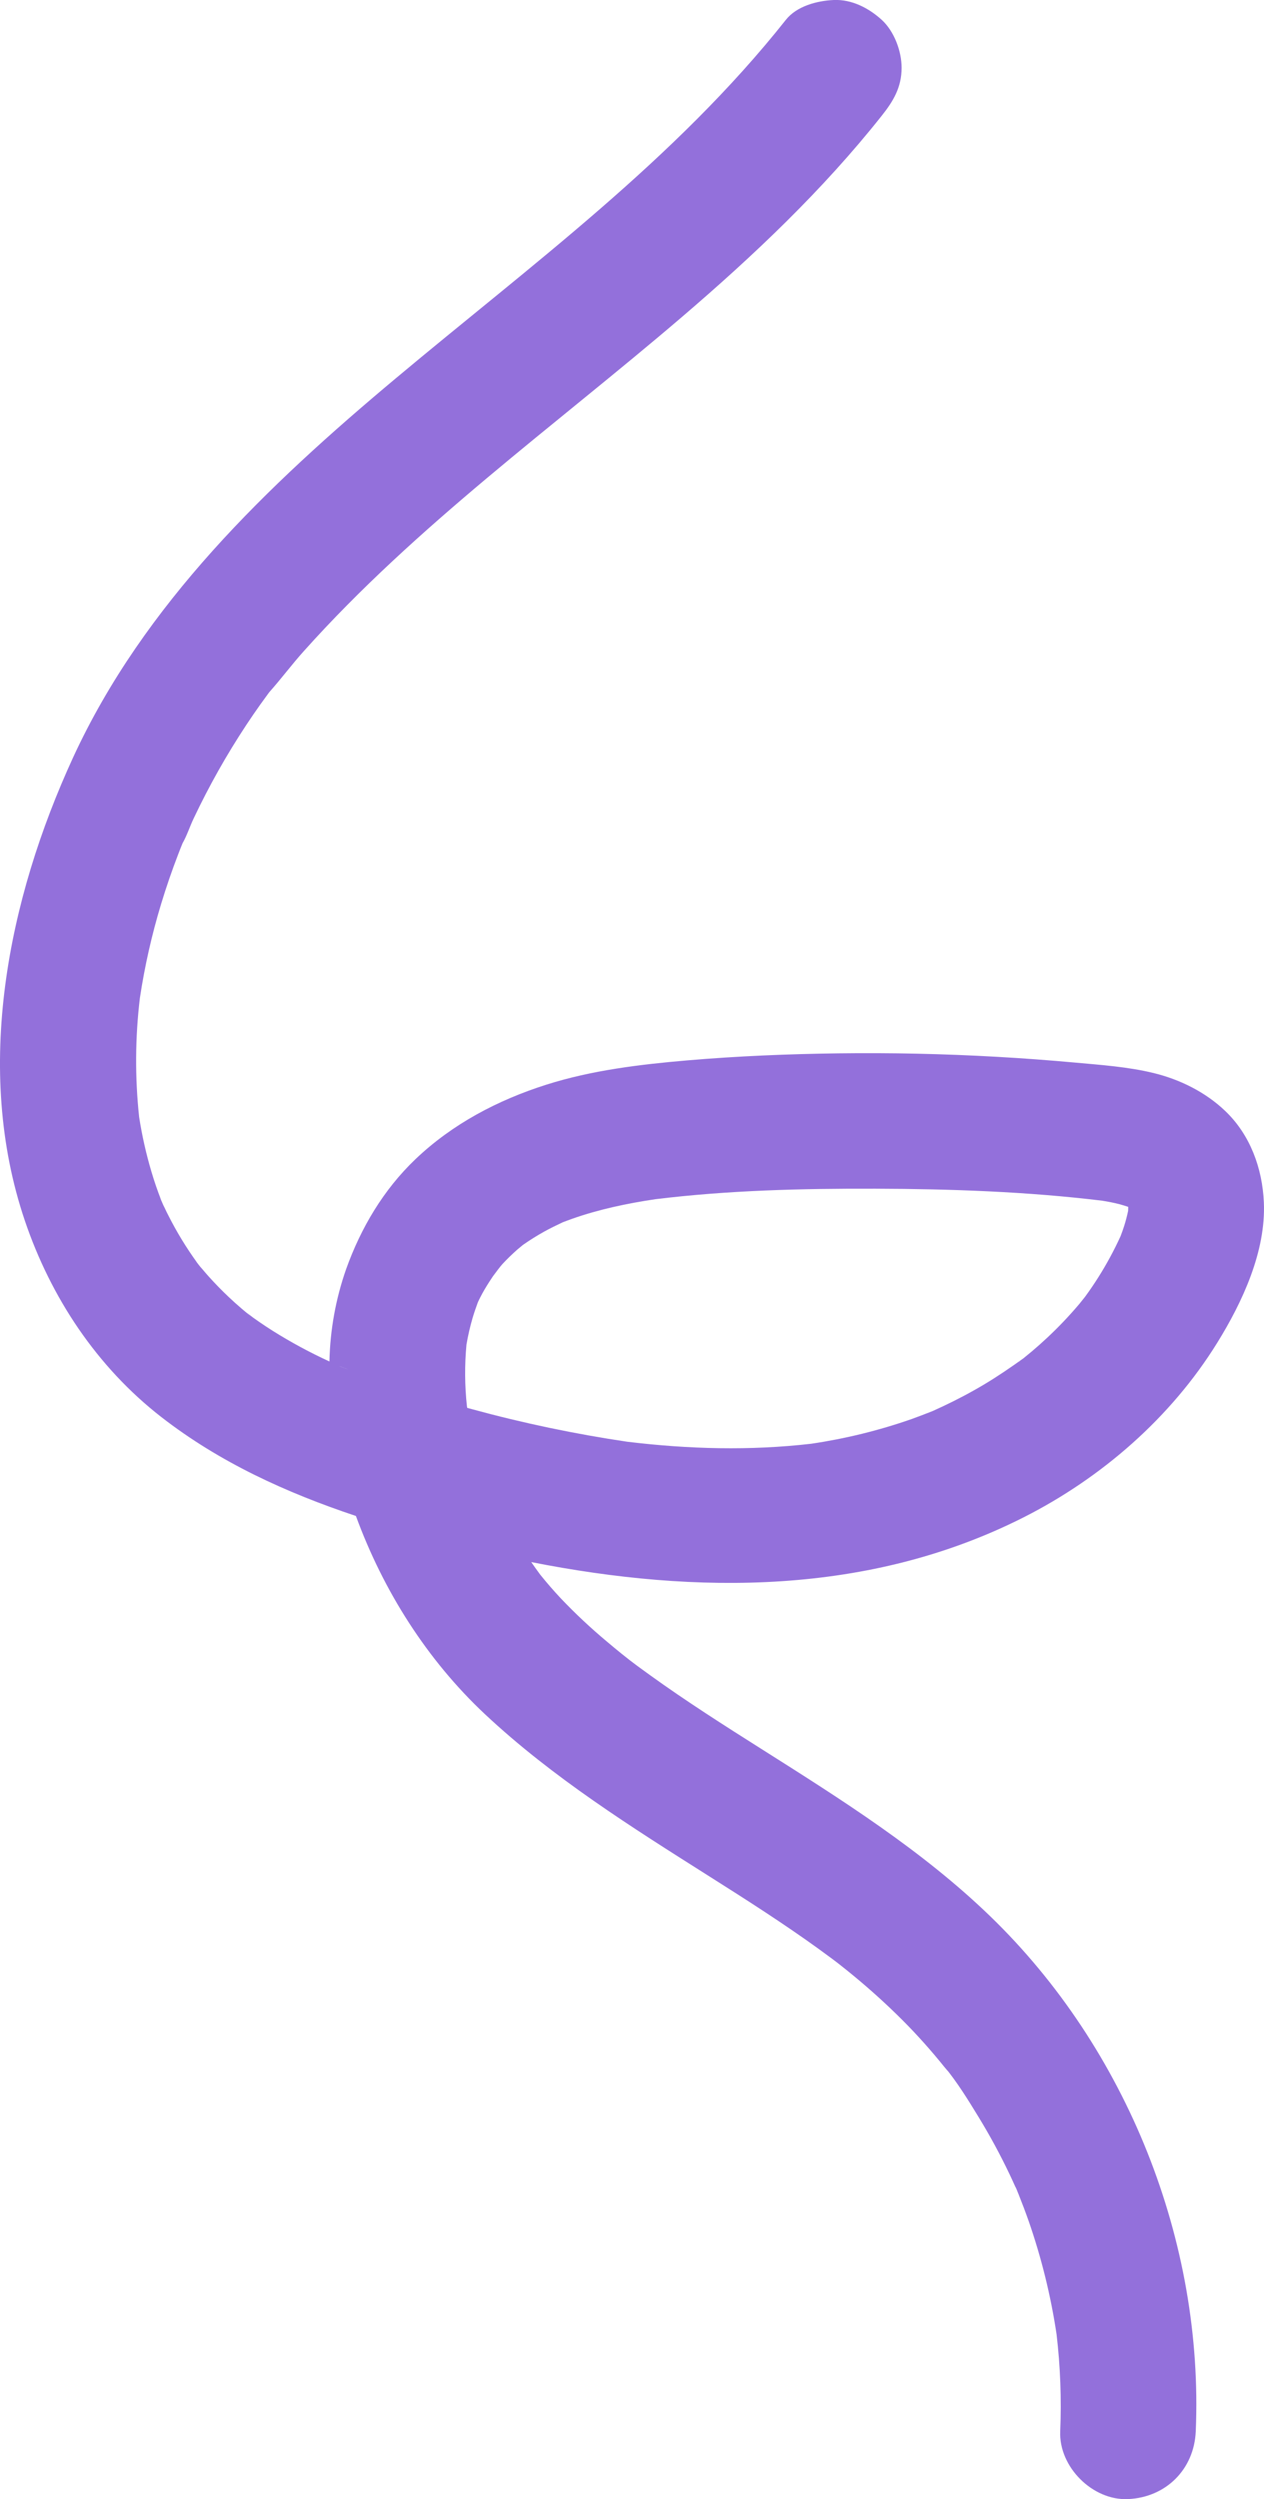 <?xml version="1.0" encoding="utf-8"?>
<!-- Generator: Adobe Illustrator 25.1.0, SVG Export Plug-In . SVG Version: 6.00 Build 0)  -->
<svg version="1.1" id="Layer_1" xmlns="http://www.w3.org/2000/svg" xmlns:xlink="http://www.w3.org/1999/xlink" x="0px" y="0px"
	 viewBox="0 0 694.03 1372.34" style="enable-background:new 0 0 694.03 1372.34;" xml:space="preserve">
<style type="text/css">
	.st0{fill:#9370DB;}
</style>
<path class="st0" d="M562.11,833.16c42.88-21.72,80.83-54.79,106.21-95.77c13.89-22.42,26.83-50.26,25.63-77.23
	c-0.83-18.64-7.46-36.93-21.15-50.05c-10.87-10.41-24.89-17.36-39.44-20.9c-14-3.41-28.73-4.42-43.08-5.73s-28.81-2.38-43.25-3.19
	c-28.867-1.627-57.767-2.253-86.7-1.88c-27.66,0.36-55.37,1.5-82.94,3.86c-26,2.23-52.41,5.42-77.34,13.32
	c-26.68,8.46-51.68,21.59-72,41c-17.54,16.78-29.87,37.61-38,60.31c-5.714,16.313-8.806,33.429-9.16,50.71
	c-10.743-4.927-21.152-10.552-31.16-16.84c-2.453-1.553-4.877-3.153-7.27-4.8c-1.193-0.82-2.38-1.653-3.56-2.5
	c-0.85-0.61-6.43-5.17-1.48-1l0.7,0.59l-2.12-1.68c-1.127-0.92-2.243-1.857-3.35-2.81c-2.44-2.087-4.823-4.233-7.15-6.44
	c-3.753-3.553-7.36-7.253-10.82-11.1c-1.18-1.31-2.33-2.65-3.47-4c-0.55-0.58-1.7-1.92-2.4-2.87l-0.13-0.19
	c-0.53-0.68-1.06-1.36-1.62-2l1.1,1.28c-5.93-8.192-11.193-16.847-15.74-25.88c-0.667-1.267-1.29-2.54-1.87-3.82
	c-0.637-1.206-1.211-2.445-1.72-3.71c-0.43-1-0.83-1.94-1.28-2.89l0.93,2c-2-5.093-3.773-10.26-5.32-15.5
	c-2.933-9.869-5.194-19.926-6.77-30.1c-2.324-21.73-2.183-43.652,0.42-65.35c2.632-17.469,6.529-34.725,11.66-51.63
	c2.807-9.253,5.95-18.393,9.43-27.42c0.76-2,1.537-3.967,2.33-5.9c2.43-4.24,4-9.25,6.12-13.67c8.419-17.79,18.09-34.96,28.94-51.38
	c2.48-3.747,5.02-7.45,7.62-11.11c1.38-1.947,2.78-3.877,4.2-5.79l0.78-1.05c6.52-7.32,12.41-15.26,19-22.58
	c61.73-69,137.35-123.33,207.41-183.3c39.54-33.84,77.47-69.76,109.85-110.64c6.37-8,10.9-15.61,10.9-26.31
	c0-9.13-4.05-20-10.9-26.31C477,4.42,467.71-0.42,457.8,0c-9.19,0.41-20.33,3.34-26.31,10.9c-60.67,76.61-140,134.7-214.36,197
	c-70.28,58.83-138.07,123.58-177,208.05C4.32,493.79-14.6,586.89,13.64,670.28c14.3,42.21,39.54,80.31,74.87,107.79
	c32.14,25,68.74,41.62,106.92,54.38c15,41,39,79,70.87,108.86c37.2,34.85,80.64,62.11,123.54,89.26
	c20.18,12.77,40.32,25.63,59.68,39.62c2.587,1.873,5.16,3.763,7.72,5.67l2.72,2.06l4.87,3.86c2.48,2,4.94,4.03,7.38,6.09
	c9.18,7.76,18,15.92,26.41,24.56c3.873,4,7.643,8.1,11.31,12.3c2.06,2.36,4.087,4.75,6.08,7.17c0.887,1.073,1.763,2.153,2.63,3.24
	c2.91,3.63,1.49,1.68-0.1-0.31c7.06,8.56,13.11,18.38,18.85,27.79c6.169,10.108,11.81,20.528,16.9,31.22
	c1.06,2.22,2.08,4.46,3.09,6.7c0.291,0.517,0.552,1.052,0.78,1.6c0.31,0.76,0.61,1.53,0.92,2.3c0.13,0.28,0.26,0.55,0.4,0.81
	l-0.29-0.56c2,5,3.89,10,5.65,15c7.014,20.195,12.136,40.997,15.3,62.14c2.068,17.67,2.737,35.475,2,53.25
	c-0.83,19.47,17.71,38.08,37.21,37.21c20.87-0.93,36.32-16.35,37.21-37.21c4.43-104.24-37.78-210.17-112.75-282.74
	c-37.35-36.16-81.72-64.12-125.45-91.78c-20.79-13.15-41.57-26.37-61.53-40.77c-2.307-1.66-4.6-3.327-6.88-5l-4.07-3.08l-4.4-3.48
	c-2.76-2.227-5.493-4.487-8.2-6.78c-8.872-7.408-17.312-15.318-25.28-23.69c-3.853-4.107-7.547-8.353-11.08-12.74l-0.28-0.35
	l-0.48-0.65c-1.52-2.06-3.007-4.147-4.46-6.26C382.6,875.73,477.51,876,562.11,833.16z M148.47,379.3l0.78-1
	C152,374.57,150.08,377.24,148.47,379.3z M510.78,775.43c-0.66,0.3-1.32,0.6-2,0.83C508.58,776.34,509.58,775.93,510.78,775.43z
	 M559.17,748.08l1.06-0.78C559.913,747.607,559.557,747.869,559.17,748.08z M187.73,750.72l-1-0.38l-0.41-0.17l-0.14-0.06
	C194.06,753,190.39,751.75,187.73,750.72L187.73,750.72z M344.66,791.72c-28.839-4.263-57.397-10.25-85.52-17.93l-2.6-0.71
	c-0.06-0.33-0.12-0.66-0.17-1c-1.207-11.214-1.288-22.52-0.24-33.75c0.842-4.947,1.967-9.842,3.37-14.66
	c0.85-2.87,1.84-5.68,2.86-8.49c0.46-1,0.93-2,1.42-2.92c3-5.91,6.72-11.16,10.37-16.65c-7.12,10.71-0.81,1.25,1.71-1.47
	s5.29-5.41,8.12-7.92c0.49-0.43,2.07-1.72,3.06-2.54l0.63-0.45c3.602-2.501,7.326-4.821,11.16-6.95c3.33-1.85,6.74-3.48,10.17-5.11
	c1.67-0.63,3.33-1.27,5-1.86c14.85-5.24,30.28-8.49,45.83-10.81c40-4.9,80.68-5.9,120.9-5.77c41.39,0.14,83.3,1.59,124.45,6.59
	c3.12,0.5,6.22,1.09,9.29,1.87c1.71,0.44,3.37,1,5,1.51c0,0.74,0,1.48-0.05,2.22c-0.59,2.77-1.29,5.5-2.15,8.21
	c-0.61,1.91-1.27,3.8-2,5.67l-0.06,0.14c-3.55,7.767-7.622,15.284-12.19,22.5c-2.187,3.46-4.483,6.847-6.89,10.16l-0.46,0.62
	c-1,1.26-2.58,3.21-3,3.75c-5.498,6.514-11.375,12.698-17.6,18.52c-2.773,2.6-5.613,5.13-8.52,7.59c-1.54,1.3-3.1,2.58-4.67,3.84
	c-7,5-14,9.8-21.31,14.18s-15.13,8.51-23,12.21c-1.747,0.827-3.503,1.633-5.27,2.42l-0.21,0.1c-3.83,1.5-7.66,3-11.54,4.39
	c-17.921,6.265-36.397,10.809-55.18,13.57c-33.49,3.87-67.24,2.97-100.71-1.08L344.66,791.72z"/>
</svg>
